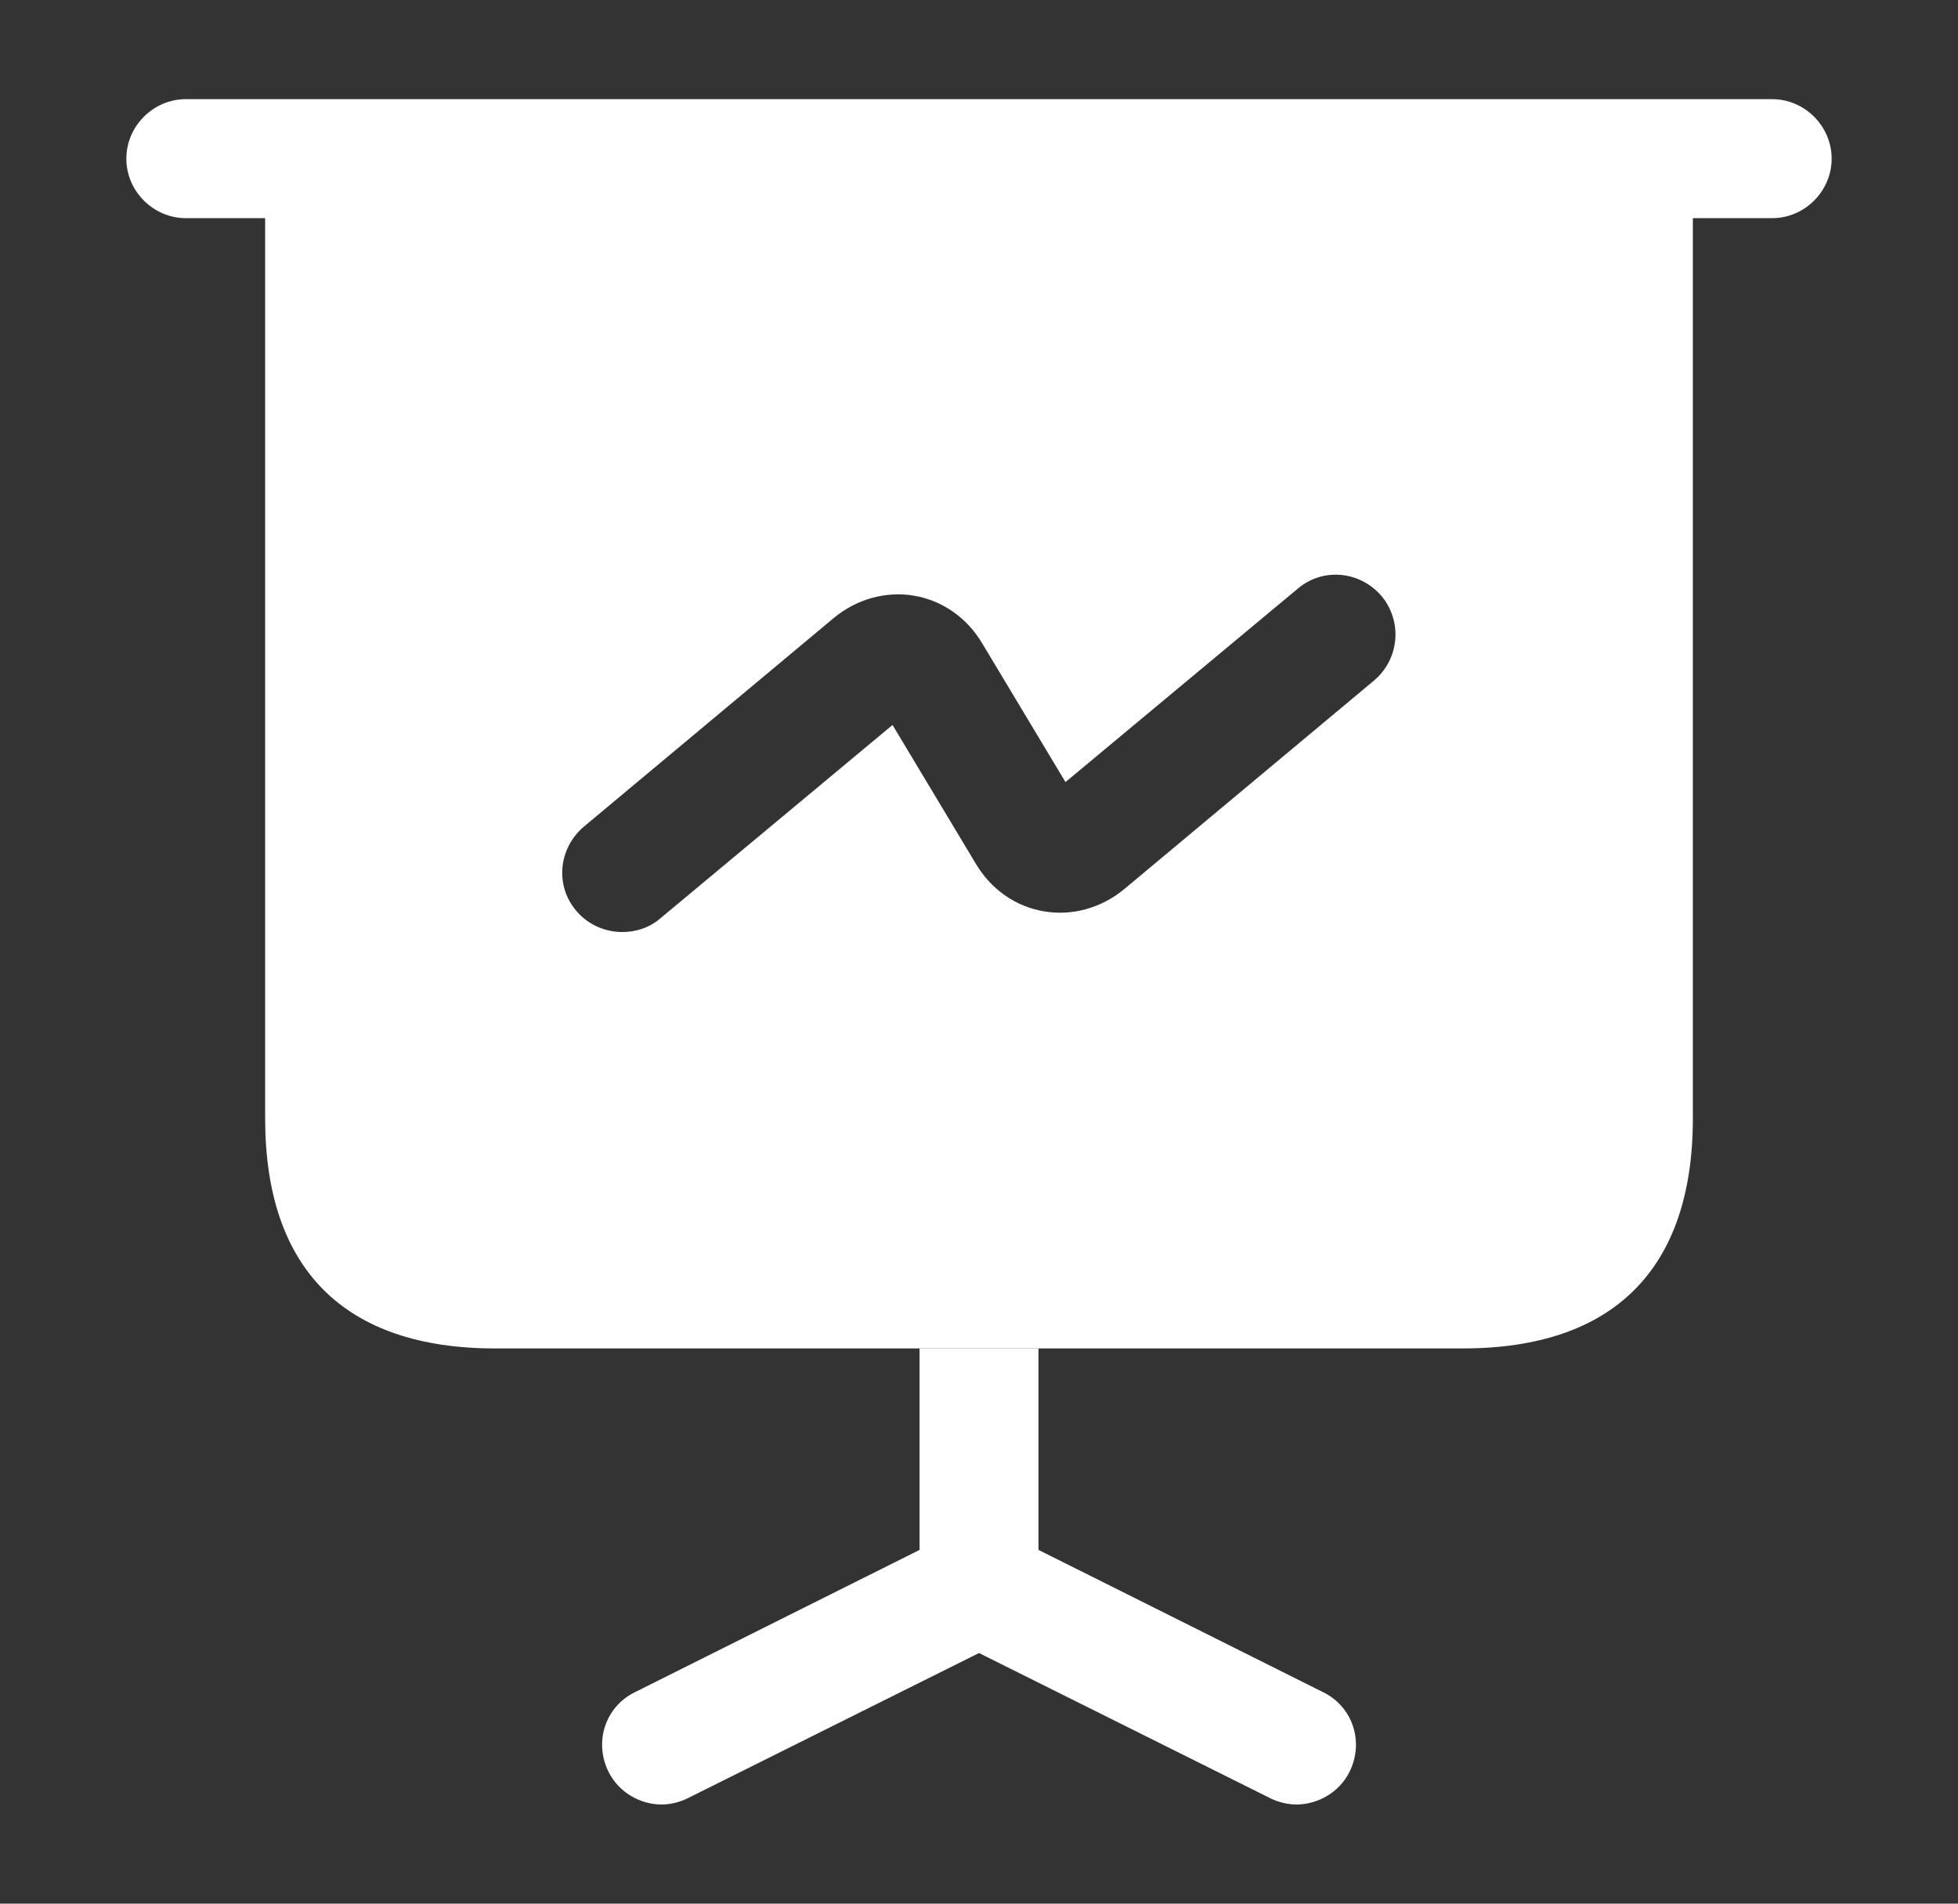 <svg width="36" height="35" viewBox="0 0 36 35" fill="none" xmlns="http://www.w3.org/2000/svg">
<rect x="0" y="0" width="36" height="35" fill="#333333" stroke="none"/>
<path d="M3.417 4.011C2.819 4.011 2.323 3.515 2.323 2.917C2.323 2.319 2.819 1.823 3.417 1.823H32.583C33.181 1.823 33.677 2.319 33.677 2.917C33.677 3.515 33.181 4.011 32.583 4.011H3.417Z" fill="white"/>
<path d="M23.834 33.177C23.673 33.177 23.498 33.133 23.352 33.06L18 30.392L12.648 33.06C12.502 33.133 12.328 33.177 12.167 33.177C11.773 33.177 11.38 32.958 11.19 32.579C10.913 32.025 11.132 31.369 11.686 31.106L16.907 28.496L16.907 24.792H19.094L19.094 28.496L24.315 31.106C24.869 31.369 25.088 32.025 24.811 32.579C24.621 32.958 24.227 33.177 23.834 33.177Z" fill="white"/>
<path fill-rule="evenodd" clip-rule="evenodd" d="M4.875 20.563C4.875 23.333 6.333 24.792 9.104 24.792H26.896C29.667 24.792 31.125 23.333 31.125 20.563L31.125 2.917H4.875L4.875 20.563ZM20.669 16.348C20.246 16.698 19.706 16.844 19.196 16.756C18.671 16.669 18.219 16.348 17.942 15.881L16.41 13.329L12.137 16.888C11.933 17.063 11.685 17.136 11.438 17.136C11.131 17.136 10.81 17.004 10.592 16.742C10.198 16.275 10.271 15.59 10.738 15.196L15.331 11.361C15.754 11.011 16.294 10.865 16.804 10.952C17.329 11.04 17.781 11.361 18.058 11.827L19.59 14.379L23.863 10.821C24.329 10.427 25.015 10.5 25.408 10.967C25.788 11.433 25.729 12.119 25.262 12.513L20.669 16.348Z" fill="white"/>
</svg>
